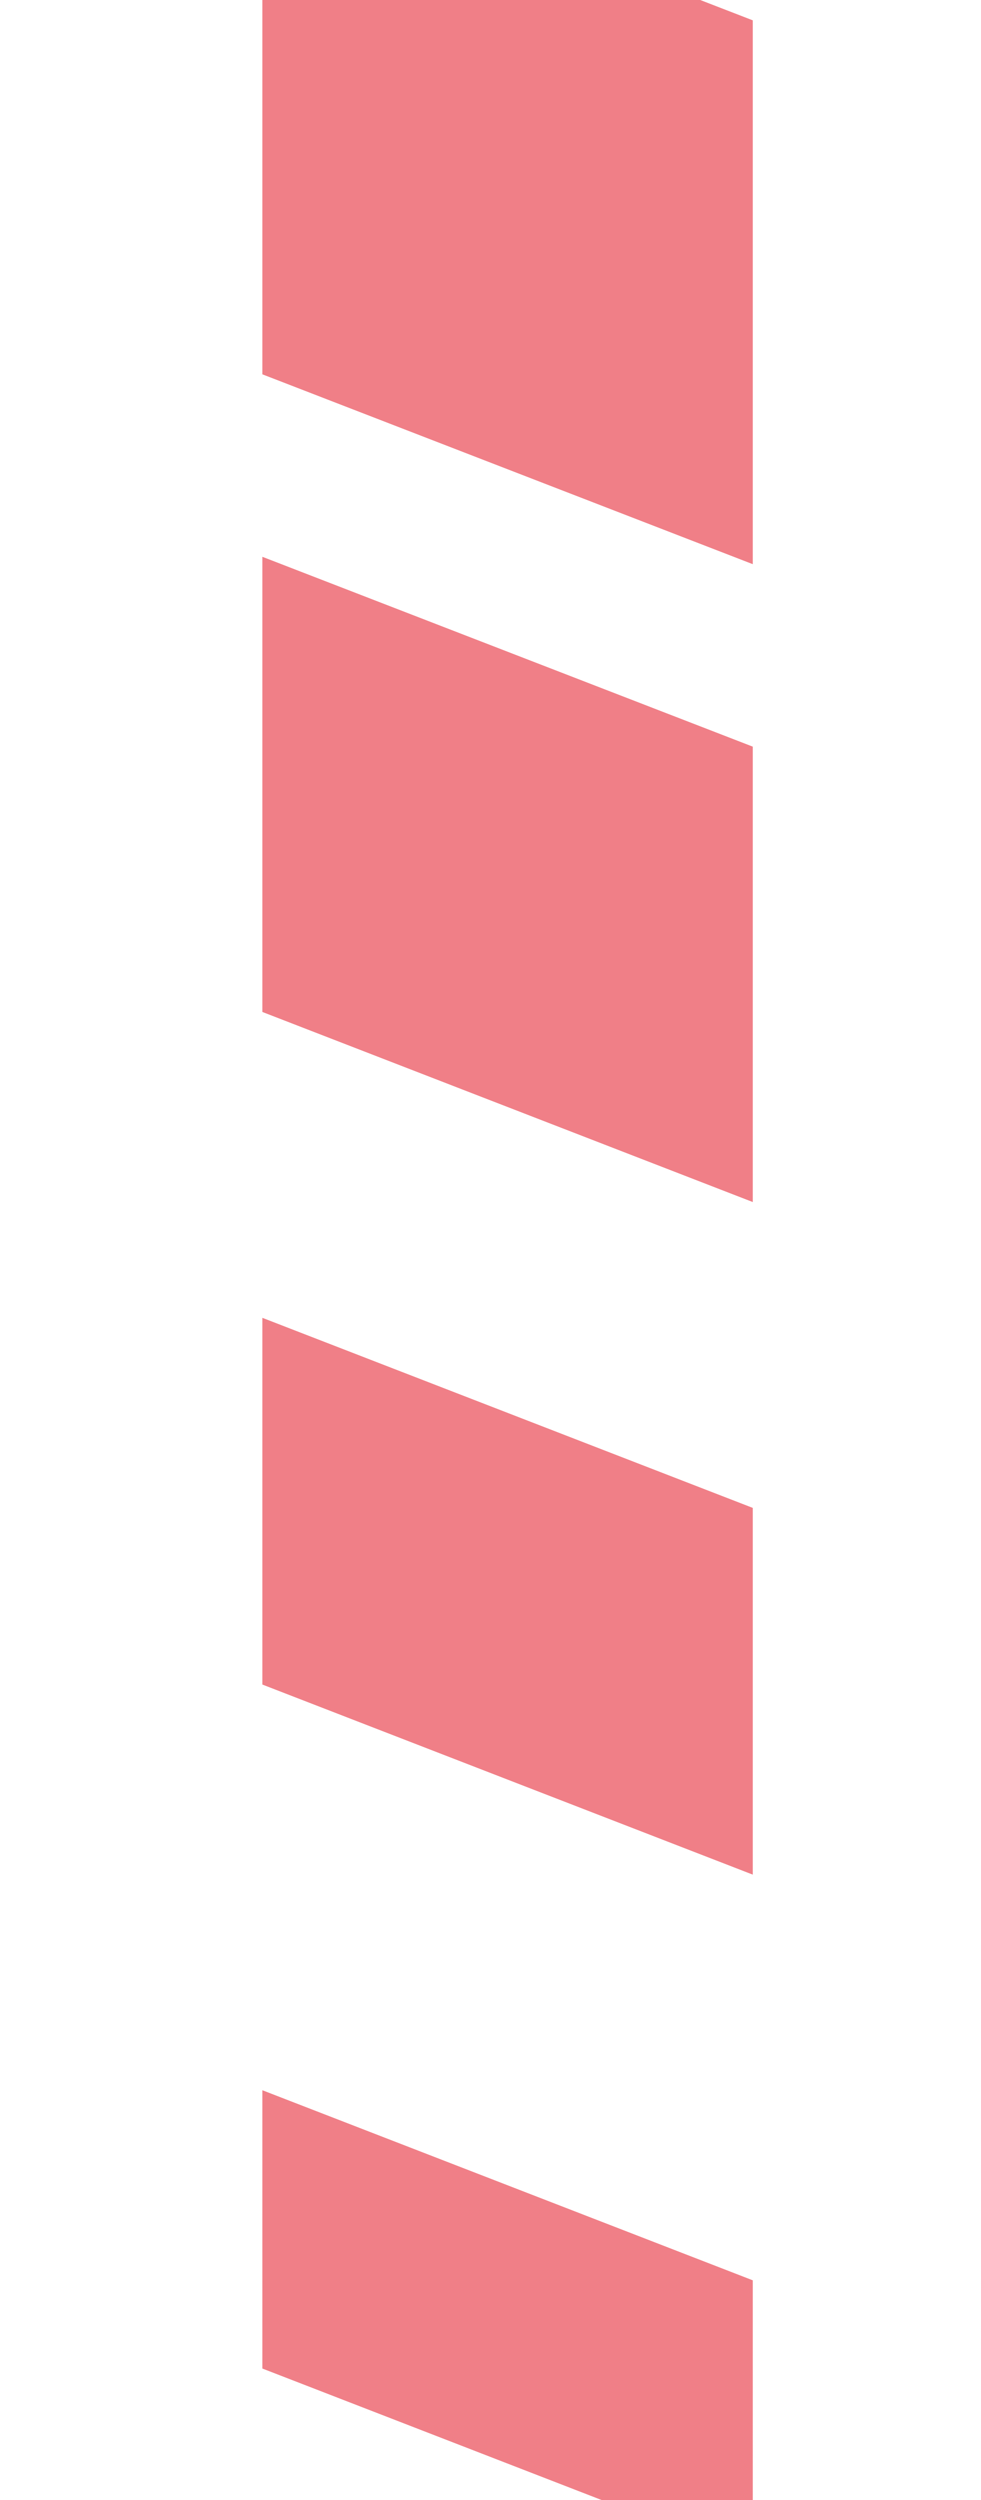 <?xml version="1.0" encoding="UTF-8"?> <svg xmlns="http://www.w3.org/2000/svg" width="86" height="219" viewBox="0 0 86 219" fill="none"><g clip-path="url(#clip0_473_33)"><g opacity="0.5"><path d="M23 -14.849L23 32.789L65.993 49.42L65.993 1.782L23 -14.849Z" fill="#E1000F"></path><path d="M65.993 105.295L65.993 65.404L23 48.773L23 88.644L65.993 105.295Z" fill="#E1000F"></path><path d="M65.993 164.211L65.993 132.086L23 115.436L23 147.56L65.993 164.211Z" fill="#E1000F"></path><path d="M65.993 224.125L65.993 199.747L23 183.096L23 207.474L65.993 224.125Z" fill="#E1000F"></path></g></g><defs><clipPath id="clip0_473_33"><rect width="86" height="219" rx="15" fill="white"></rect></clipPath></defs></svg> 